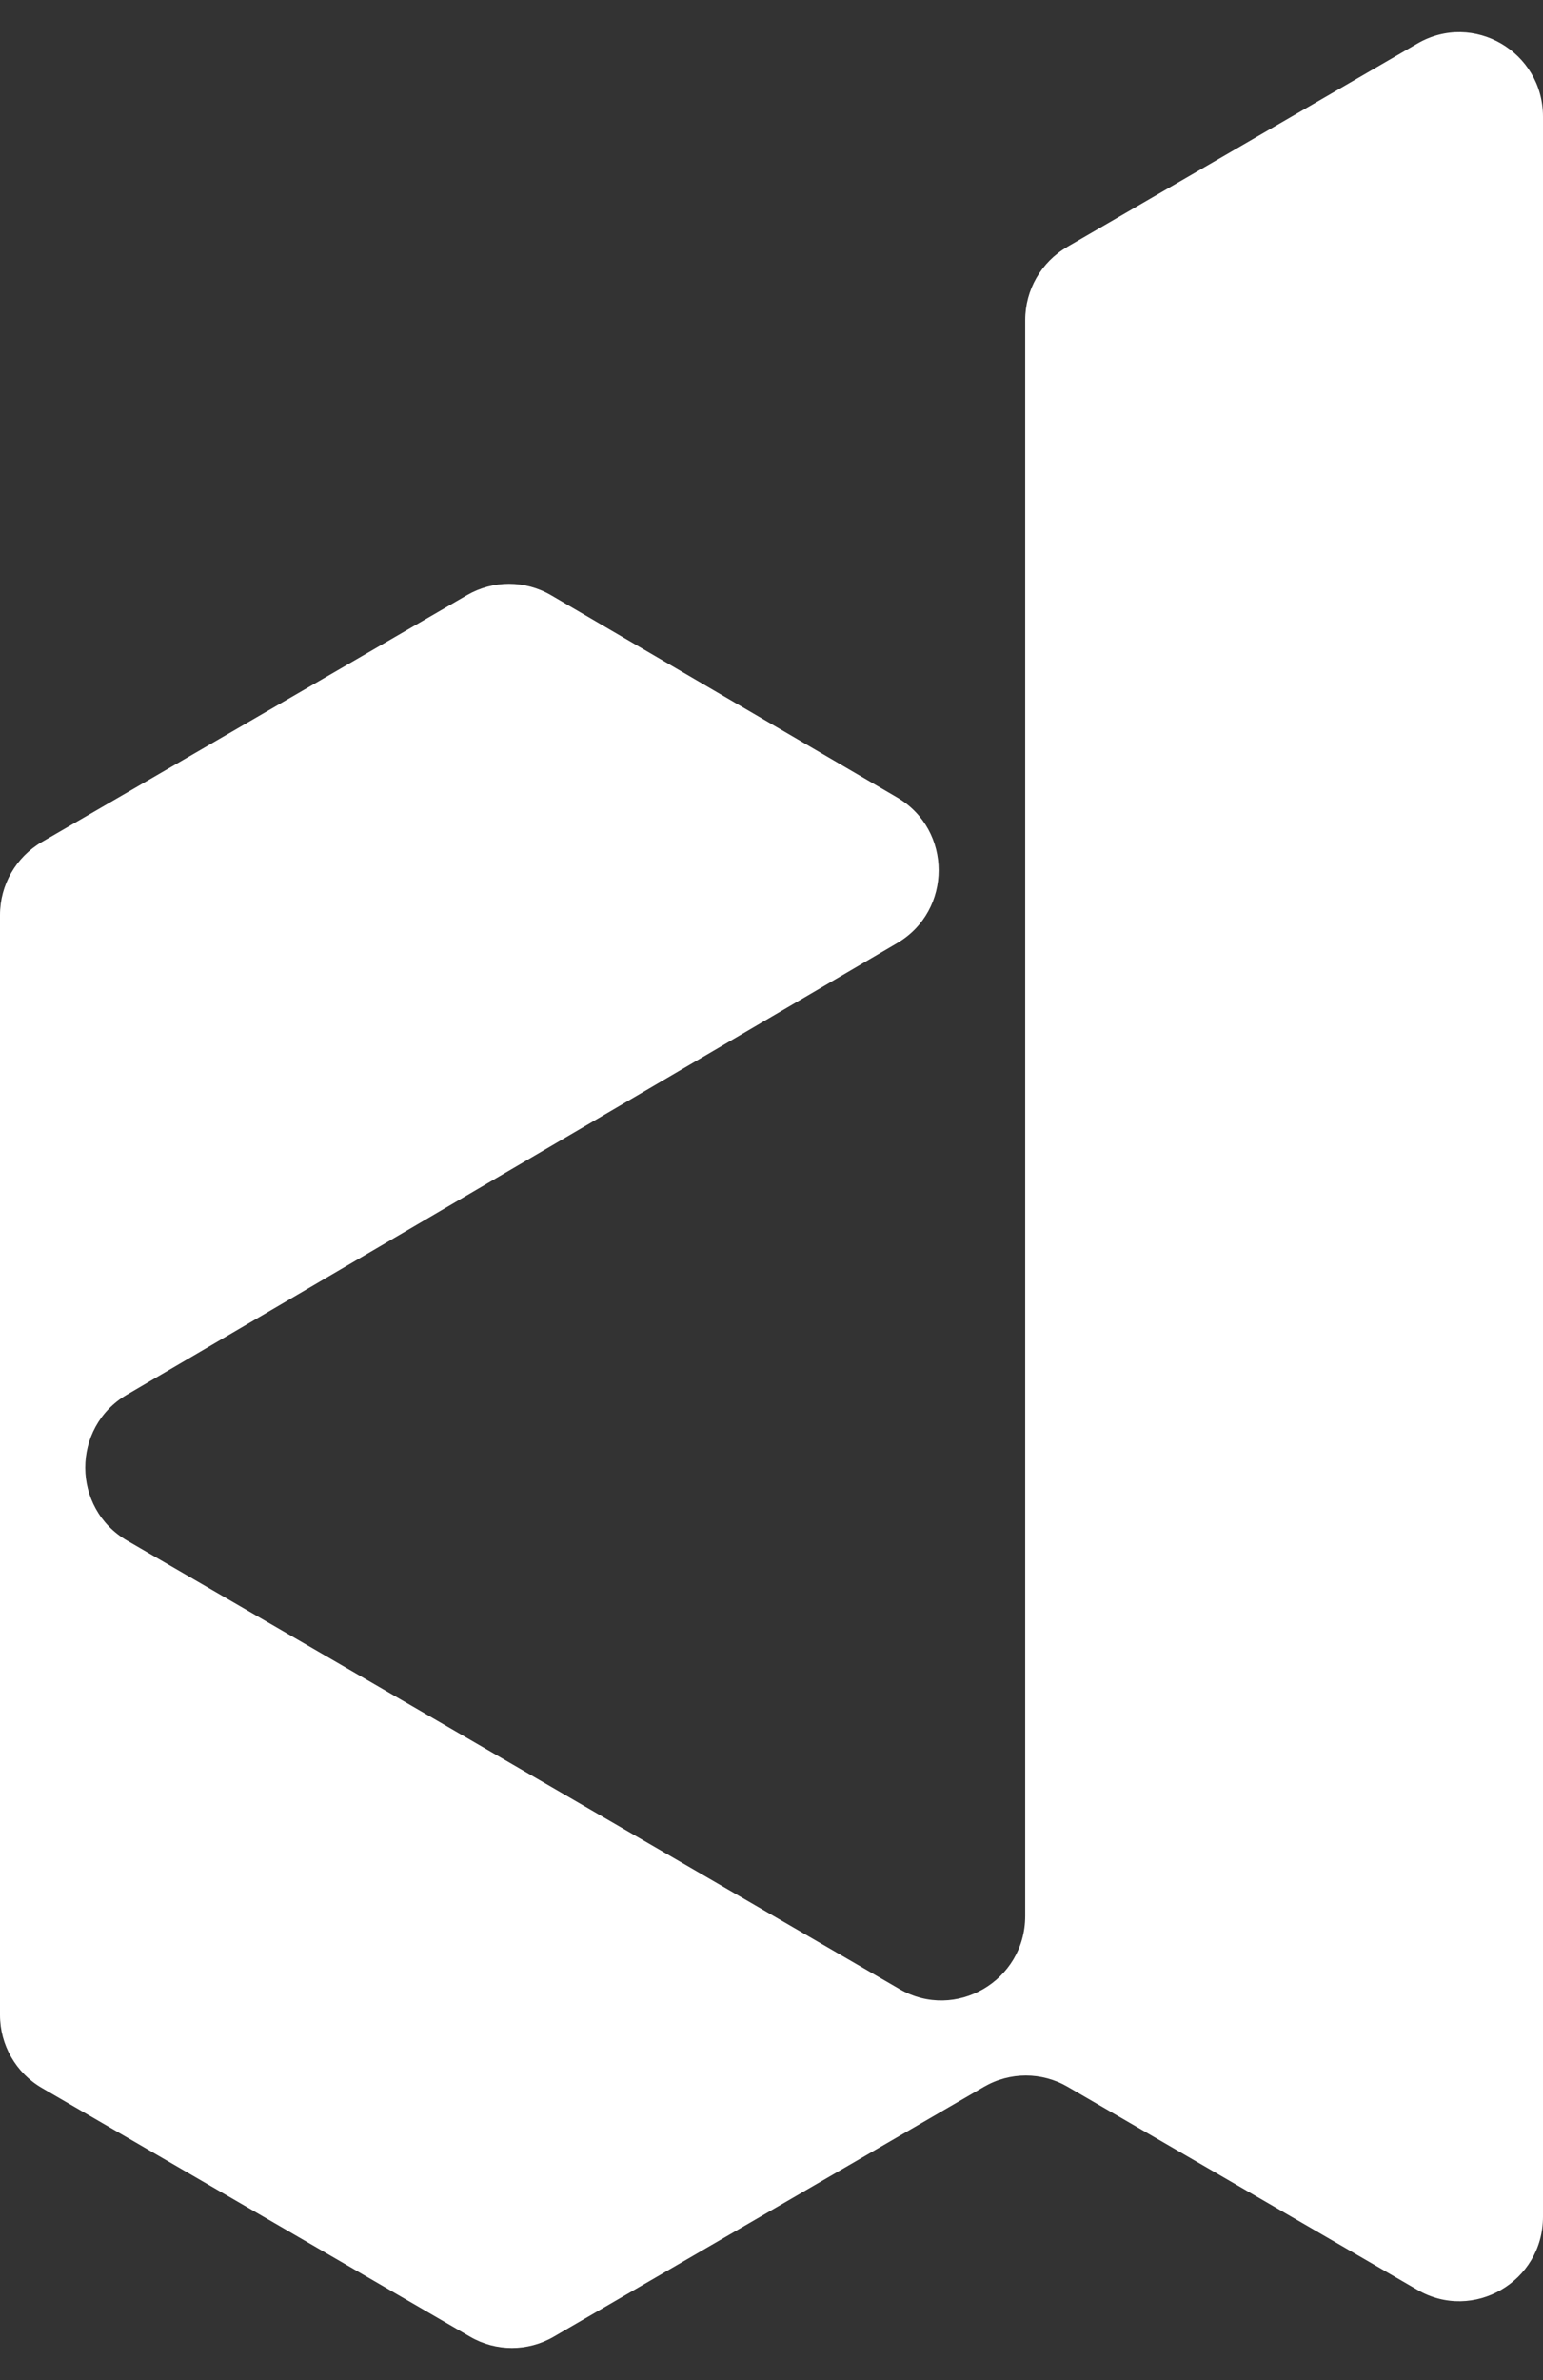 <svg width="24" height="37" viewBox="0 0 24 37" fill="none" xmlns="http://www.w3.org/2000/svg">
<rect x="0" y="0" width="24" height="37" fill="#333333" stroke="none"/>
<path d="M16.596 3.84L22.047 0.677C22.915 0.173 24 0.804 24 1.813V34.462C24 35.471 22.915 36.101 22.046 35.597L16.607 32.441C16.204 32.207 15.708 32.207 15.305 32.441L8.613 36.325C8.21 36.559 7.714 36.559 7.311 36.325L0.652 32.459C0.248 32.225 0 31.792 0 31.324V14.225C0 13.756 0.248 13.324 0.652 13.089L7.266 9.251C7.671 9.017 8.168 9.018 8.571 9.253L13.952 12.396C14.816 12.9 14.817 14.157 13.953 14.662L1.973 21.682C1.108 22.188 1.111 23.447 1.978 23.95L13.992 30.922C14.86 31.425 15.946 30.795 15.946 29.786V4.976C15.946 4.507 16.194 4.074 16.598 3.84L16.596 3.84Z" fill="white"/>
</svg>
